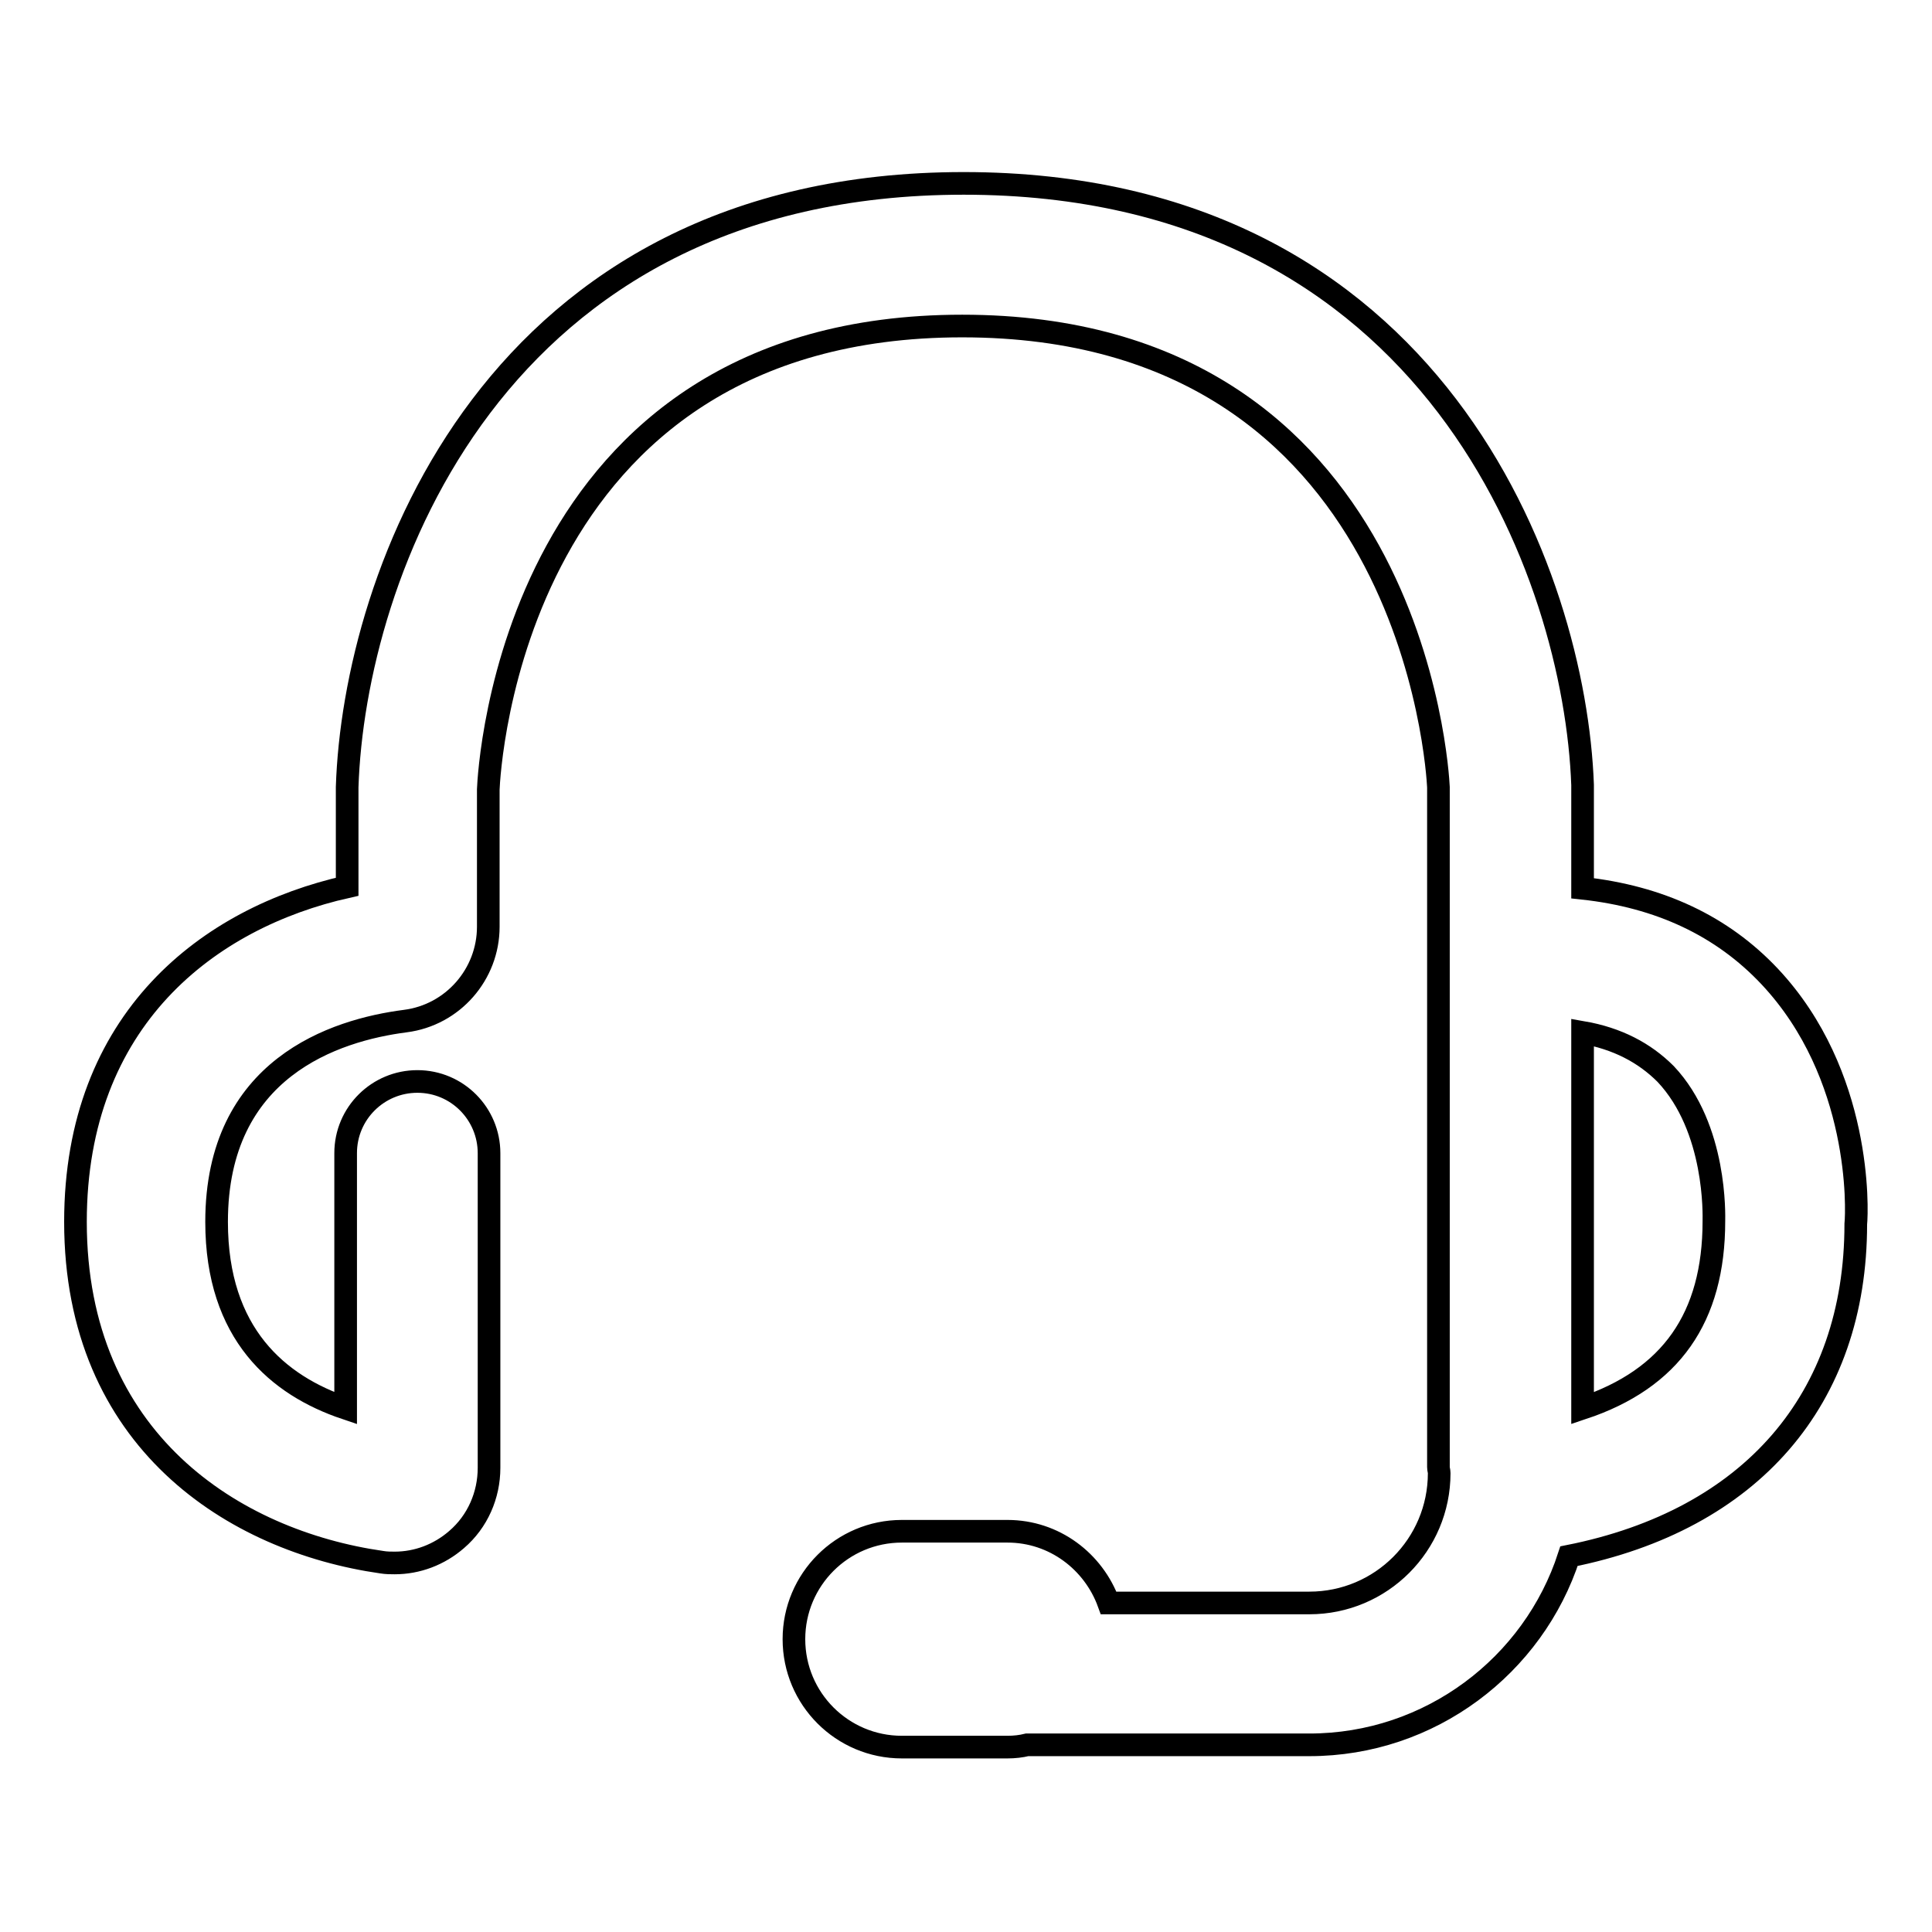 <?xml version="1.0" encoding="utf-8"?>
<!-- Svg Vector Icons : http://www.onlinewebfonts.com/icon -->
<!DOCTYPE svg PUBLIC "-//W3C//DTD SVG 1.1//EN" "http://www.w3.org/Graphics/SVG/1.1/DTD/svg11.dtd">
<svg version="1.1" xmlns="http://www.w3.org/2000/svg" xmlns:xlink="http://www.w3.org/1999/xlink" x="0px" y="0px" viewBox="0 0 256 256" enable-background="new 0 0 256 256" xml:space="preserve">
<g> <path stroke-width="3" fill-opacity="0" stroke="#000000"  d="M234.5,129.4c-6.3-6.7-14.6-10.6-24.8-11.7V104c-1-27.6-19.5-79.7-82-79.7c-62.5,0-80.8,52.1-81.7,80v13.2 c-18.3,4.1-36,17.5-36,44.4c0,29,21,42.3,40.6,45.1c0.6,0.1,1.2,0.1,1.7,0.1c3,0,5.9-1.1,8.2-3.1c2.8-2.4,4.3-5.9,4.3-9.5v-41.7 c0-5.2-4.2-9.5-9.5-9.5c-5.2,0-9.5,4.2-9.5,9.5v33.8c-8.9-3-17.1-9.8-17.1-24.7c0-20.4,15.7-25.4,25-26.6c6.3-0.8,11-6.2,11-12.5 l0-18.2c0.1-2.5,3.1-61.4,62.8-61.4c59.7,0,63,59,63.1,61.1v90.1c0,0.3,0.1,0.5,0.1,0.8c0,0,0,0,0,0c0,9.5-7.7,17.2-17.2,17.2 h-26.6c-2-5.5-7.2-9.5-13.4-9.5h-14c-7.9,0-14.3,6.4-14.3,14.3c0,7.9,6.4,14.3,14.3,14.3h14c0.9,0,1.8-0.1,2.6-0.3h37.4 c16,0,29.7-10.5,34.4-25c24.1-4.8,38-20.8,38-44C246.1,160.3,246.7,142.4,234.5,129.4z M227.1,161.8c0,12.8-5.7,20.9-17.4,24.8 l0-49.8c4.6,0.8,8.2,2.7,11,5.5C227.5,149.5,227.1,161.2,227.1,161.8z"/></g>
</svg>